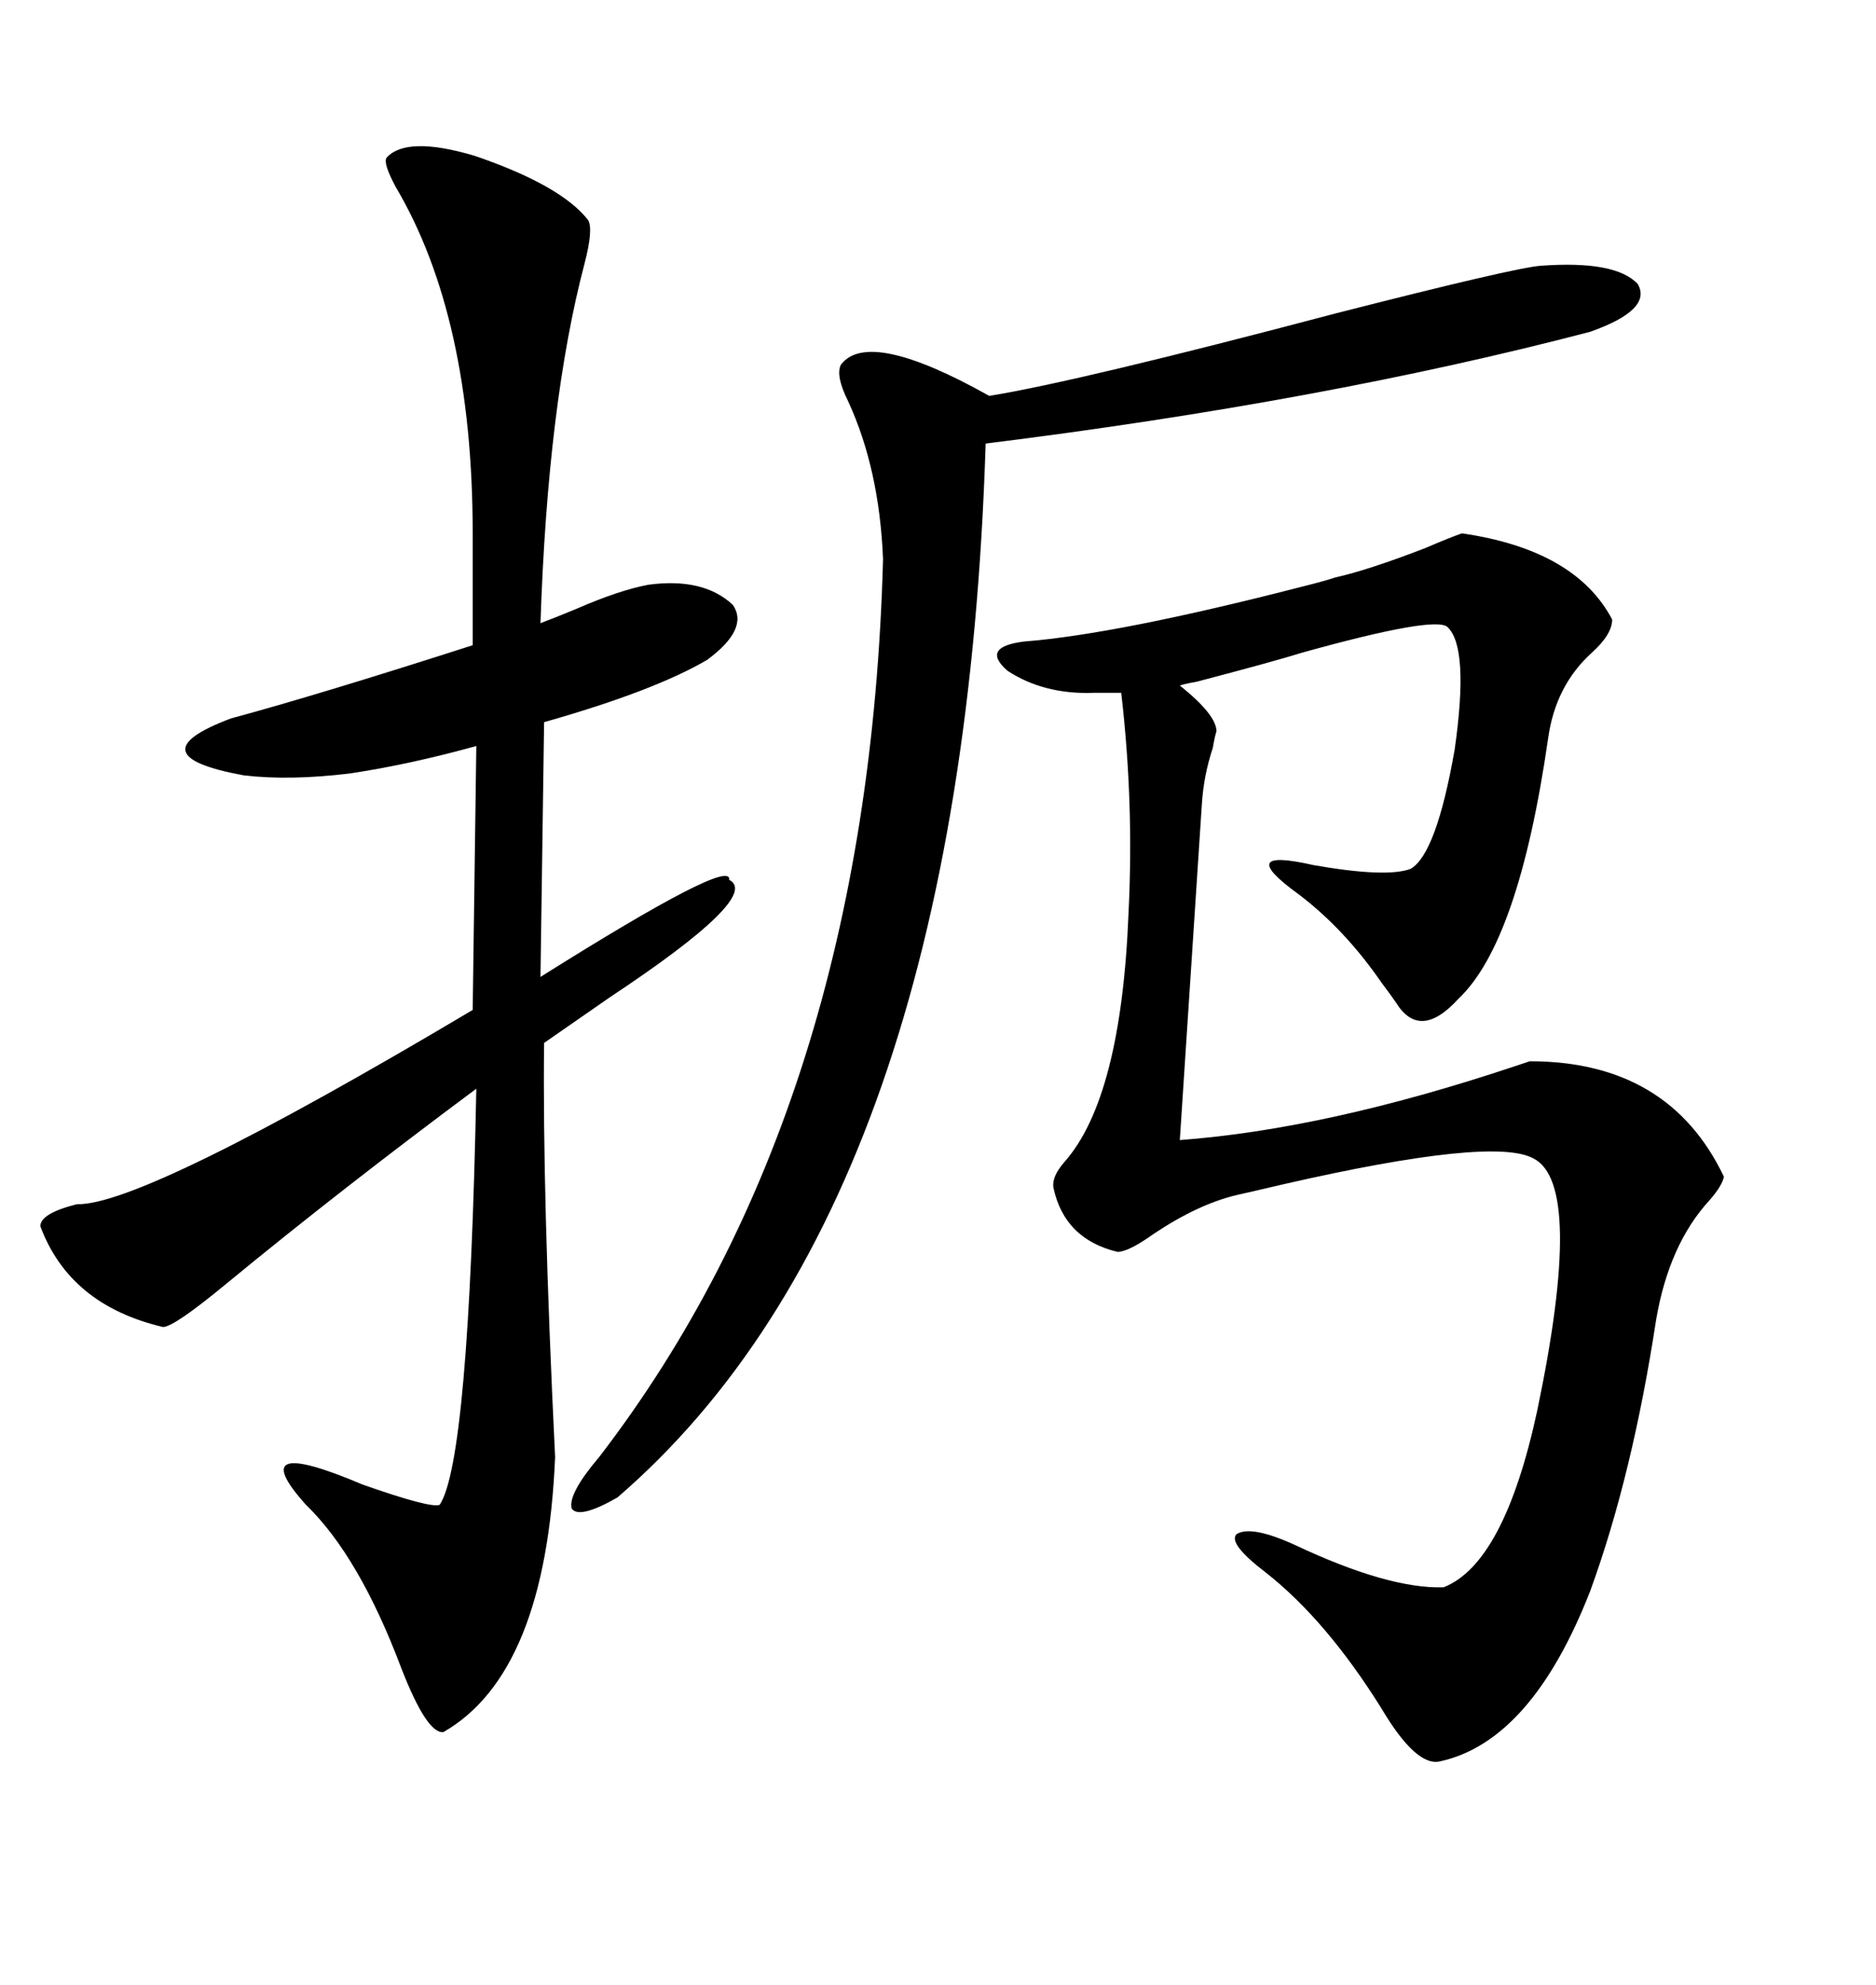 <svg xmlns="http://www.w3.org/2000/svg" xmlns:xlink="http://www.w3.org/1999/xlink" width="300" height="317.285"><path d="M194.53 116.89L194.53 116.89Q194.24 117.77 193.95 119.53L193.95 119.53Q192.48 123.93 192.19 128.61L192.19 128.61L188.67 182.23Q212.11 180.47 241.99 170.51L241.99 170.51Q243.75 169.92 244.63 169.63L244.63 169.63Q266.89 169.63 275.68 188.09L275.68 188.09Q275.39 189.55 273.34 191.89L273.34 191.89Q266.89 198.93 264.84 210.94L264.84 210.94Q261.04 235.84 254.30 254.30L254.30 254.30Q244.92 278.32 230.27 281.54L230.27 281.54Q226.46 282.42 220.90 273.05L220.90 273.05Q212.11 258.98 202.44 251.37L202.44 251.37Q196.29 246.68 197.75 245.21L197.75 245.21Q200.10 243.75 207.13 246.97L207.13 246.97Q222.07 254.00 230.86 253.71L230.86 253.71Q240.53 249.90 245.80 225.59L245.80 225.59Q253.42 189.26 245.21 185.16L245.21 185.16Q238.77 181.64 205.37 189.26L205.37 189.26Q200.39 190.43 197.75 191.02L197.75 191.02Q191.60 192.48 184.57 197.17L184.57 197.17Q180.47 200.10 178.71 200.10L178.71 200.10Q170.21 198.05 168.46 189.84L168.46 189.84Q168.16 188.09 170.21 185.74L170.21 185.74Q179.30 175.49 180.47 145.90L180.47 145.90Q181.35 128.32 179.30 110.74L179.30 110.74L174.90 110.74Q166.99 111.04 161.13 107.23L161.13 107.23Q156.74 103.42 163.77 102.54L163.77 102.54Q178.71 101.37 208.30 93.75L208.30 93.75Q211.82 92.87 213.57 92.29L213.57 92.29Q218.85 91.11 227.93 87.60L227.93 87.60Q232.03 85.84 233.79 85.25L233.79 85.25Q251.95 87.89 257.81 99.02L257.81 99.02Q257.81 101.37 254.59 104.30L254.59 104.30Q248.73 109.57 247.56 118.07L247.56 118.07Q242.87 150.59 233.20 159.67L233.20 159.67Q227.05 166.41 223.24 160.25L223.24 160.25Q222.66 159.38 220.90 157.03L220.90 157.03Q215.04 148.54 207.71 142.97L207.71 142.97Q197.17 135.35 210.06 138.28L210.06 138.28Q221.78 140.33 225.59 138.87L225.59 138.87Q229.69 136.52 232.62 119.82L232.62 119.82Q234.96 103.42 231.45 100.20L231.45 100.20Q229.39 98.44 208.30 104.30L208.30 104.30Q203.61 105.76 191.31 108.98L191.31 108.98Q189.55 109.28 188.67 109.57L188.67 109.57Q194.53 114.26 194.53 116.89ZM61.82 25.20L61.82 25.20Q65.04 21.68 75.88 24.90L75.88 24.90Q89.65 29.59 94.04 35.16L94.04 35.16Q94.92 36.62 93.46 42.19L93.46 42.19Q87.60 64.45 86.43 99.61L86.43 99.61Q88.77 98.73 92.29 97.27L92.29 97.27Q99.02 94.34 103.71 93.46L103.71 93.46Q112.50 92.29 117.19 96.68L117.19 96.68Q119.82 100.49 113.09 105.47L113.09 105.47Q104.59 110.45 87.01 115.43L87.01 115.43L86.43 156.15Q117.19 136.82 116.60 140.63L116.60 140.63Q121.88 143.26 97.56 159.38L97.56 159.38Q90.82 164.06 87.01 166.70L87.01 166.70Q86.72 190.72 88.77 232.91L88.77 232.91Q87.30 267.48 70.90 276.86L70.90 276.86Q68.26 277.15 64.16 266.60L64.16 266.60Q57.42 248.73 48.93 240.53L48.93 240.53Q38.67 229.10 58.01 237.30L58.01 237.30Q68.85 241.11 70.31 240.53L70.31 240.53Q75 233.50 76.17 174.02L76.17 174.02Q54.49 190.14 36.33 205.08L36.33 205.08Q27.83 212.11 26.07 212.11L26.07 212.11Q11.13 208.59 6.45 196.00L6.45 196.00Q6.45 193.95 12.30 192.48L12.30 192.48Q22.85 192.77 75.59 161.43L75.59 161.43L76.17 119.24Q65.63 122.17 55.96 123.63L55.96 123.63Q46.29 124.80 38.96 123.93L38.96 123.93Q21.39 120.70 36.91 114.84L36.91 114.84Q50.98 111.04 75.59 103.13L75.59 103.13L75.59 85.25Q75.59 50.68 63.28 29.88L63.28 29.88Q61.23 26.07 61.82 25.20ZM246.39 42.48L246.39 42.48Q258.40 41.60 261.91 45.41L261.91 45.41Q264.26 49.51 254.30 53.03L254.30 53.03Q211.82 64.16 157.62 70.90L157.62 70.90Q153.81 191.89 98.73 239.36L98.73 239.36Q92.58 242.87 91.41 241.11L91.41 241.11Q90.82 238.77 95.80 232.91L95.80 232.91Q138.87 176.95 141.21 89.36L141.21 89.36Q140.63 75 135.64 64.16L135.64 64.16Q133.59 60.06 134.47 58.30L134.47 58.30Q138.87 52.44 158.20 63.28L158.20 63.28Q172.56 60.94 213.57 50.10L213.57 50.10Q242.29 42.77 246.39 42.48Z"/></svg>